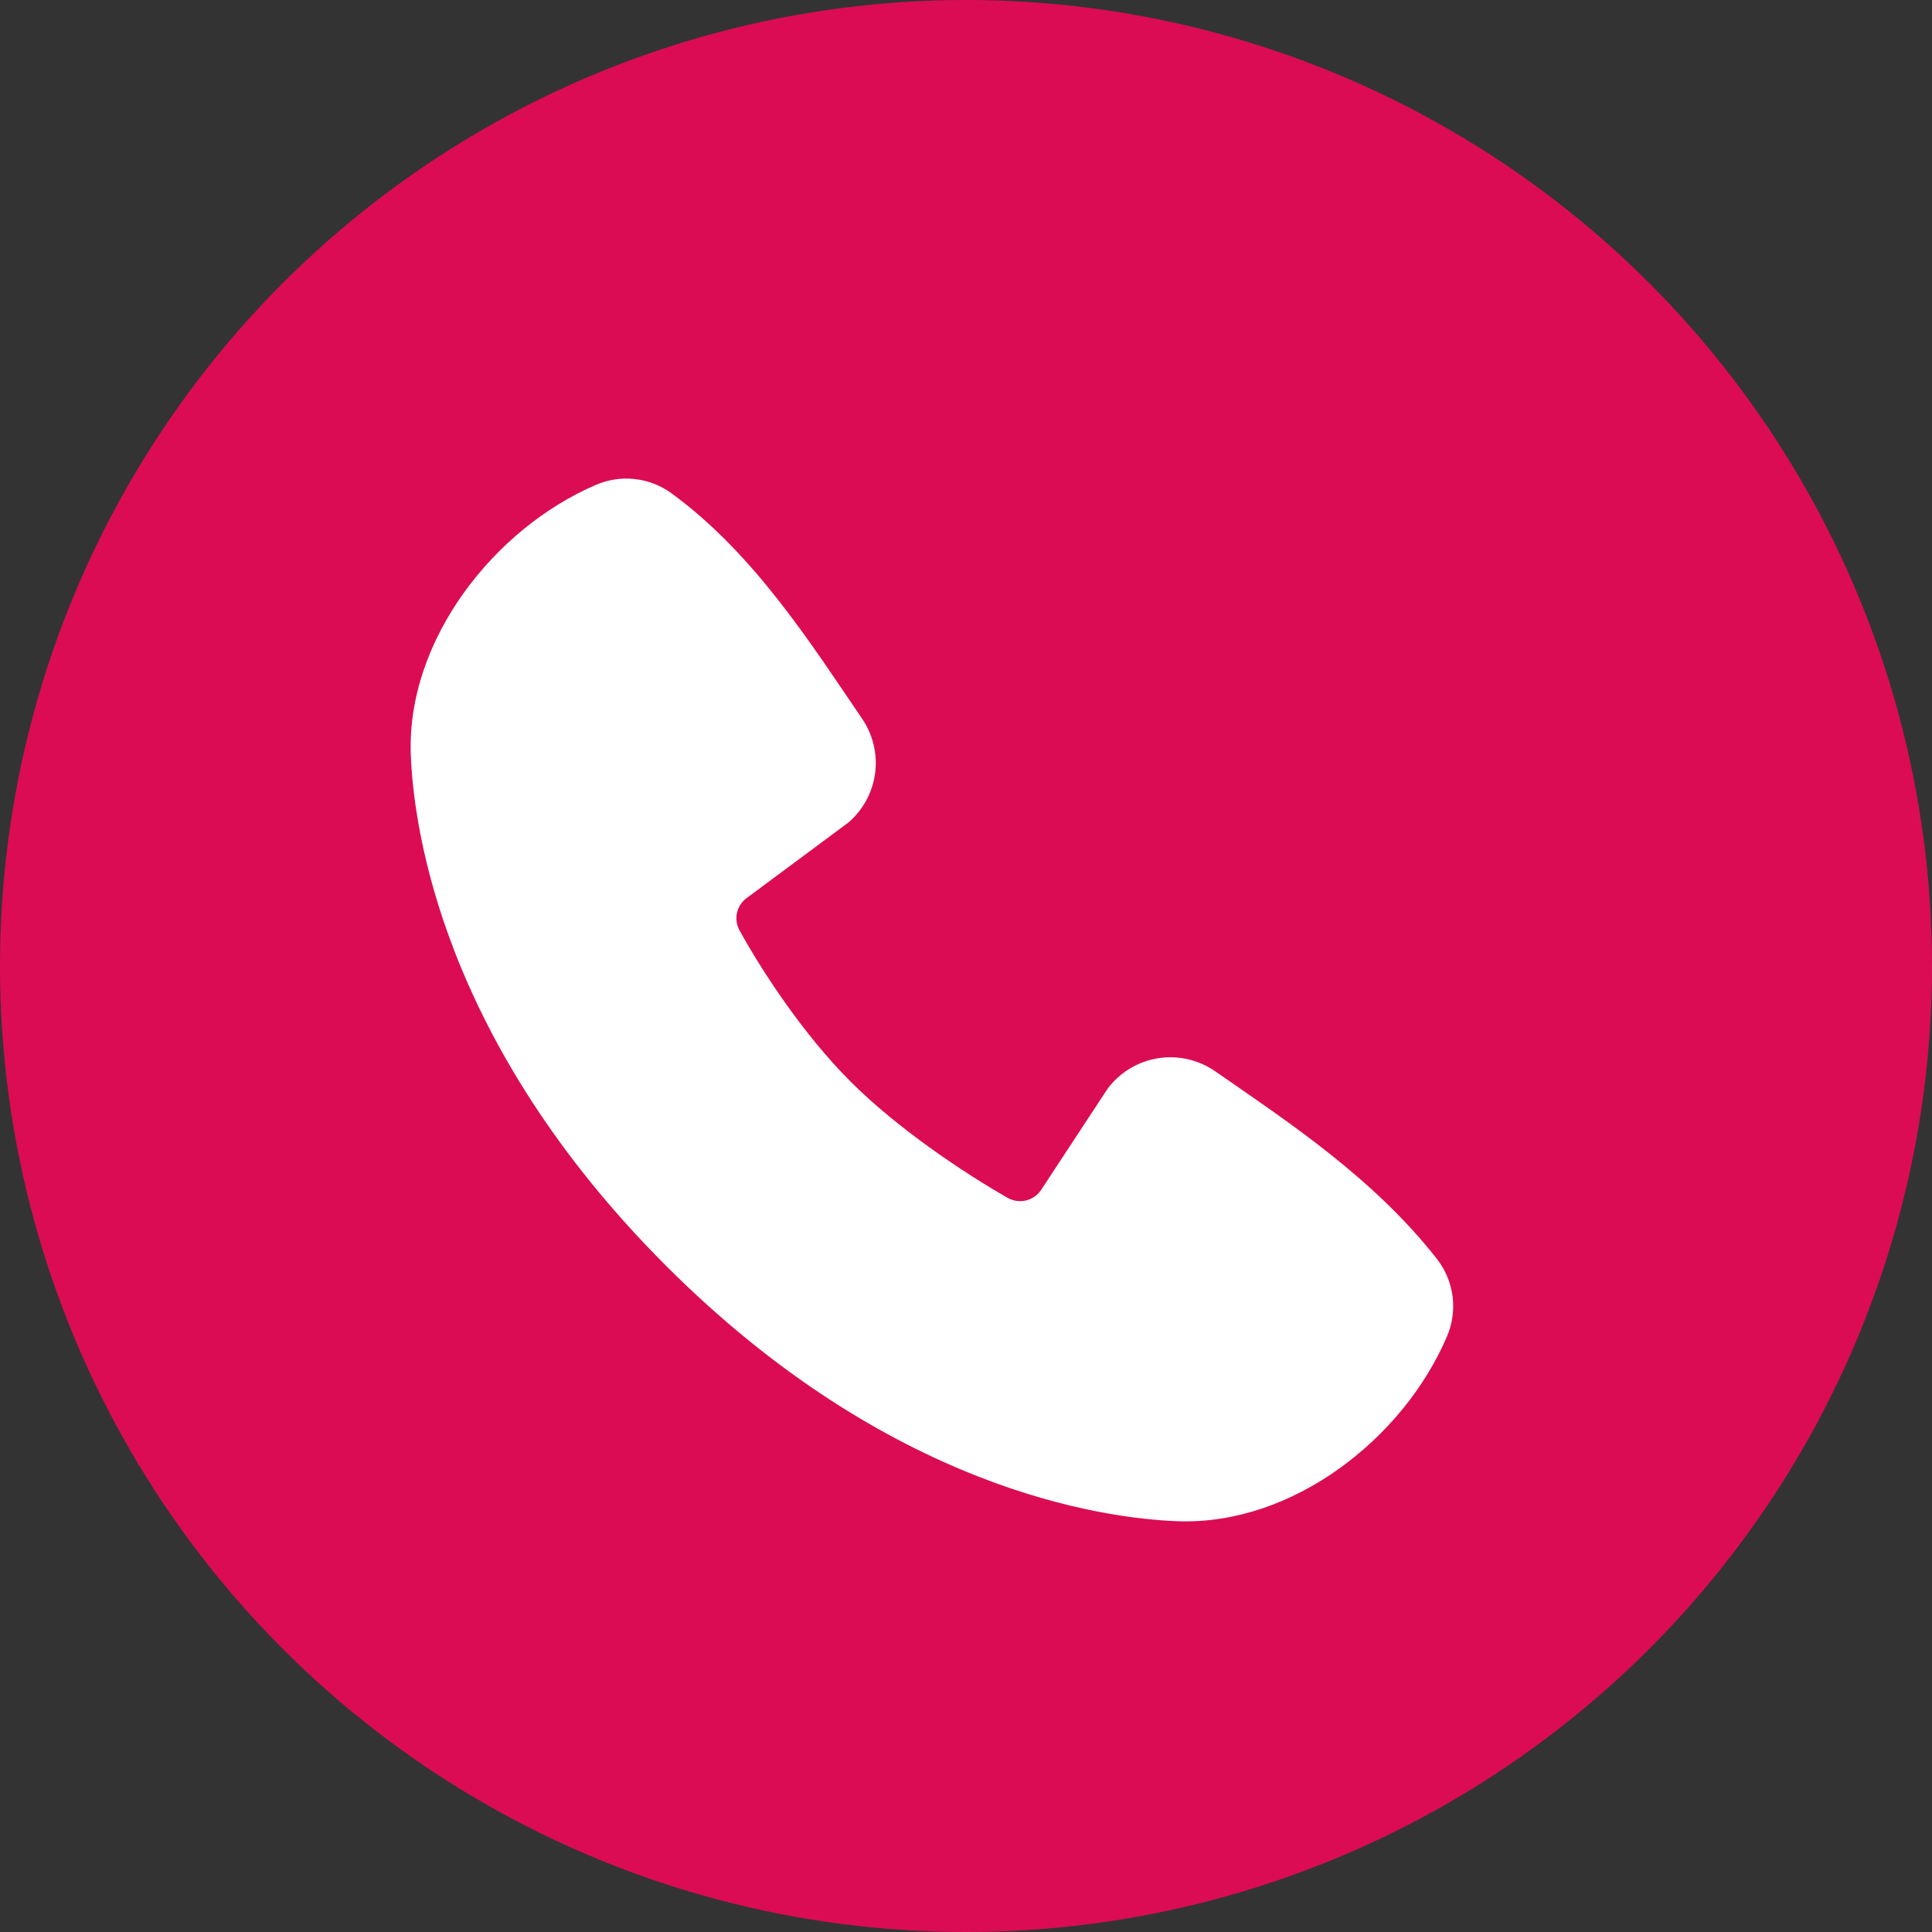 <svg width="37" height="37" viewBox="0 0 37 37" fill="none" xmlns="http://www.w3.org/2000/svg">
<rect x="0" y="0" width="37" height="37" fill="#333333" stroke="none"/>
<circle cx="18.5" cy="18.5" r="18.5" fill="#DB0C53"/>
<path fill-rule="evenodd" clip-rule="evenodd" d="M22.552 29.133C21.112 29.08 17.031 28.516 12.757 24.243C8.484 19.969 7.921 15.889 7.867 14.448C7.787 12.252 9.469 10.119 11.412 9.286C11.646 9.185 11.902 9.146 12.155 9.174C12.409 9.202 12.651 9.295 12.857 9.445C14.457 10.611 15.561 12.375 16.509 13.762C16.718 14.067 16.807 14.438 16.76 14.804C16.712 15.17 16.532 15.506 16.253 15.748L14.302 17.197C14.208 17.265 14.141 17.365 14.115 17.478C14.089 17.592 14.105 17.71 14.16 17.813C14.602 18.616 15.388 19.812 16.288 20.712C17.188 21.612 18.441 22.45 19.3 22.942C19.408 23.002 19.535 23.019 19.654 22.989C19.774 22.959 19.878 22.884 19.944 22.78L21.214 20.847C21.448 20.537 21.792 20.329 22.175 20.267C22.558 20.205 22.951 20.294 23.27 20.515C24.677 21.489 26.319 22.574 27.521 24.113C27.683 24.321 27.785 24.568 27.819 24.83C27.852 25.091 27.814 25.356 27.71 25.598C26.873 27.551 24.755 29.214 22.552 29.133Z" fill="white"/>
</svg>
